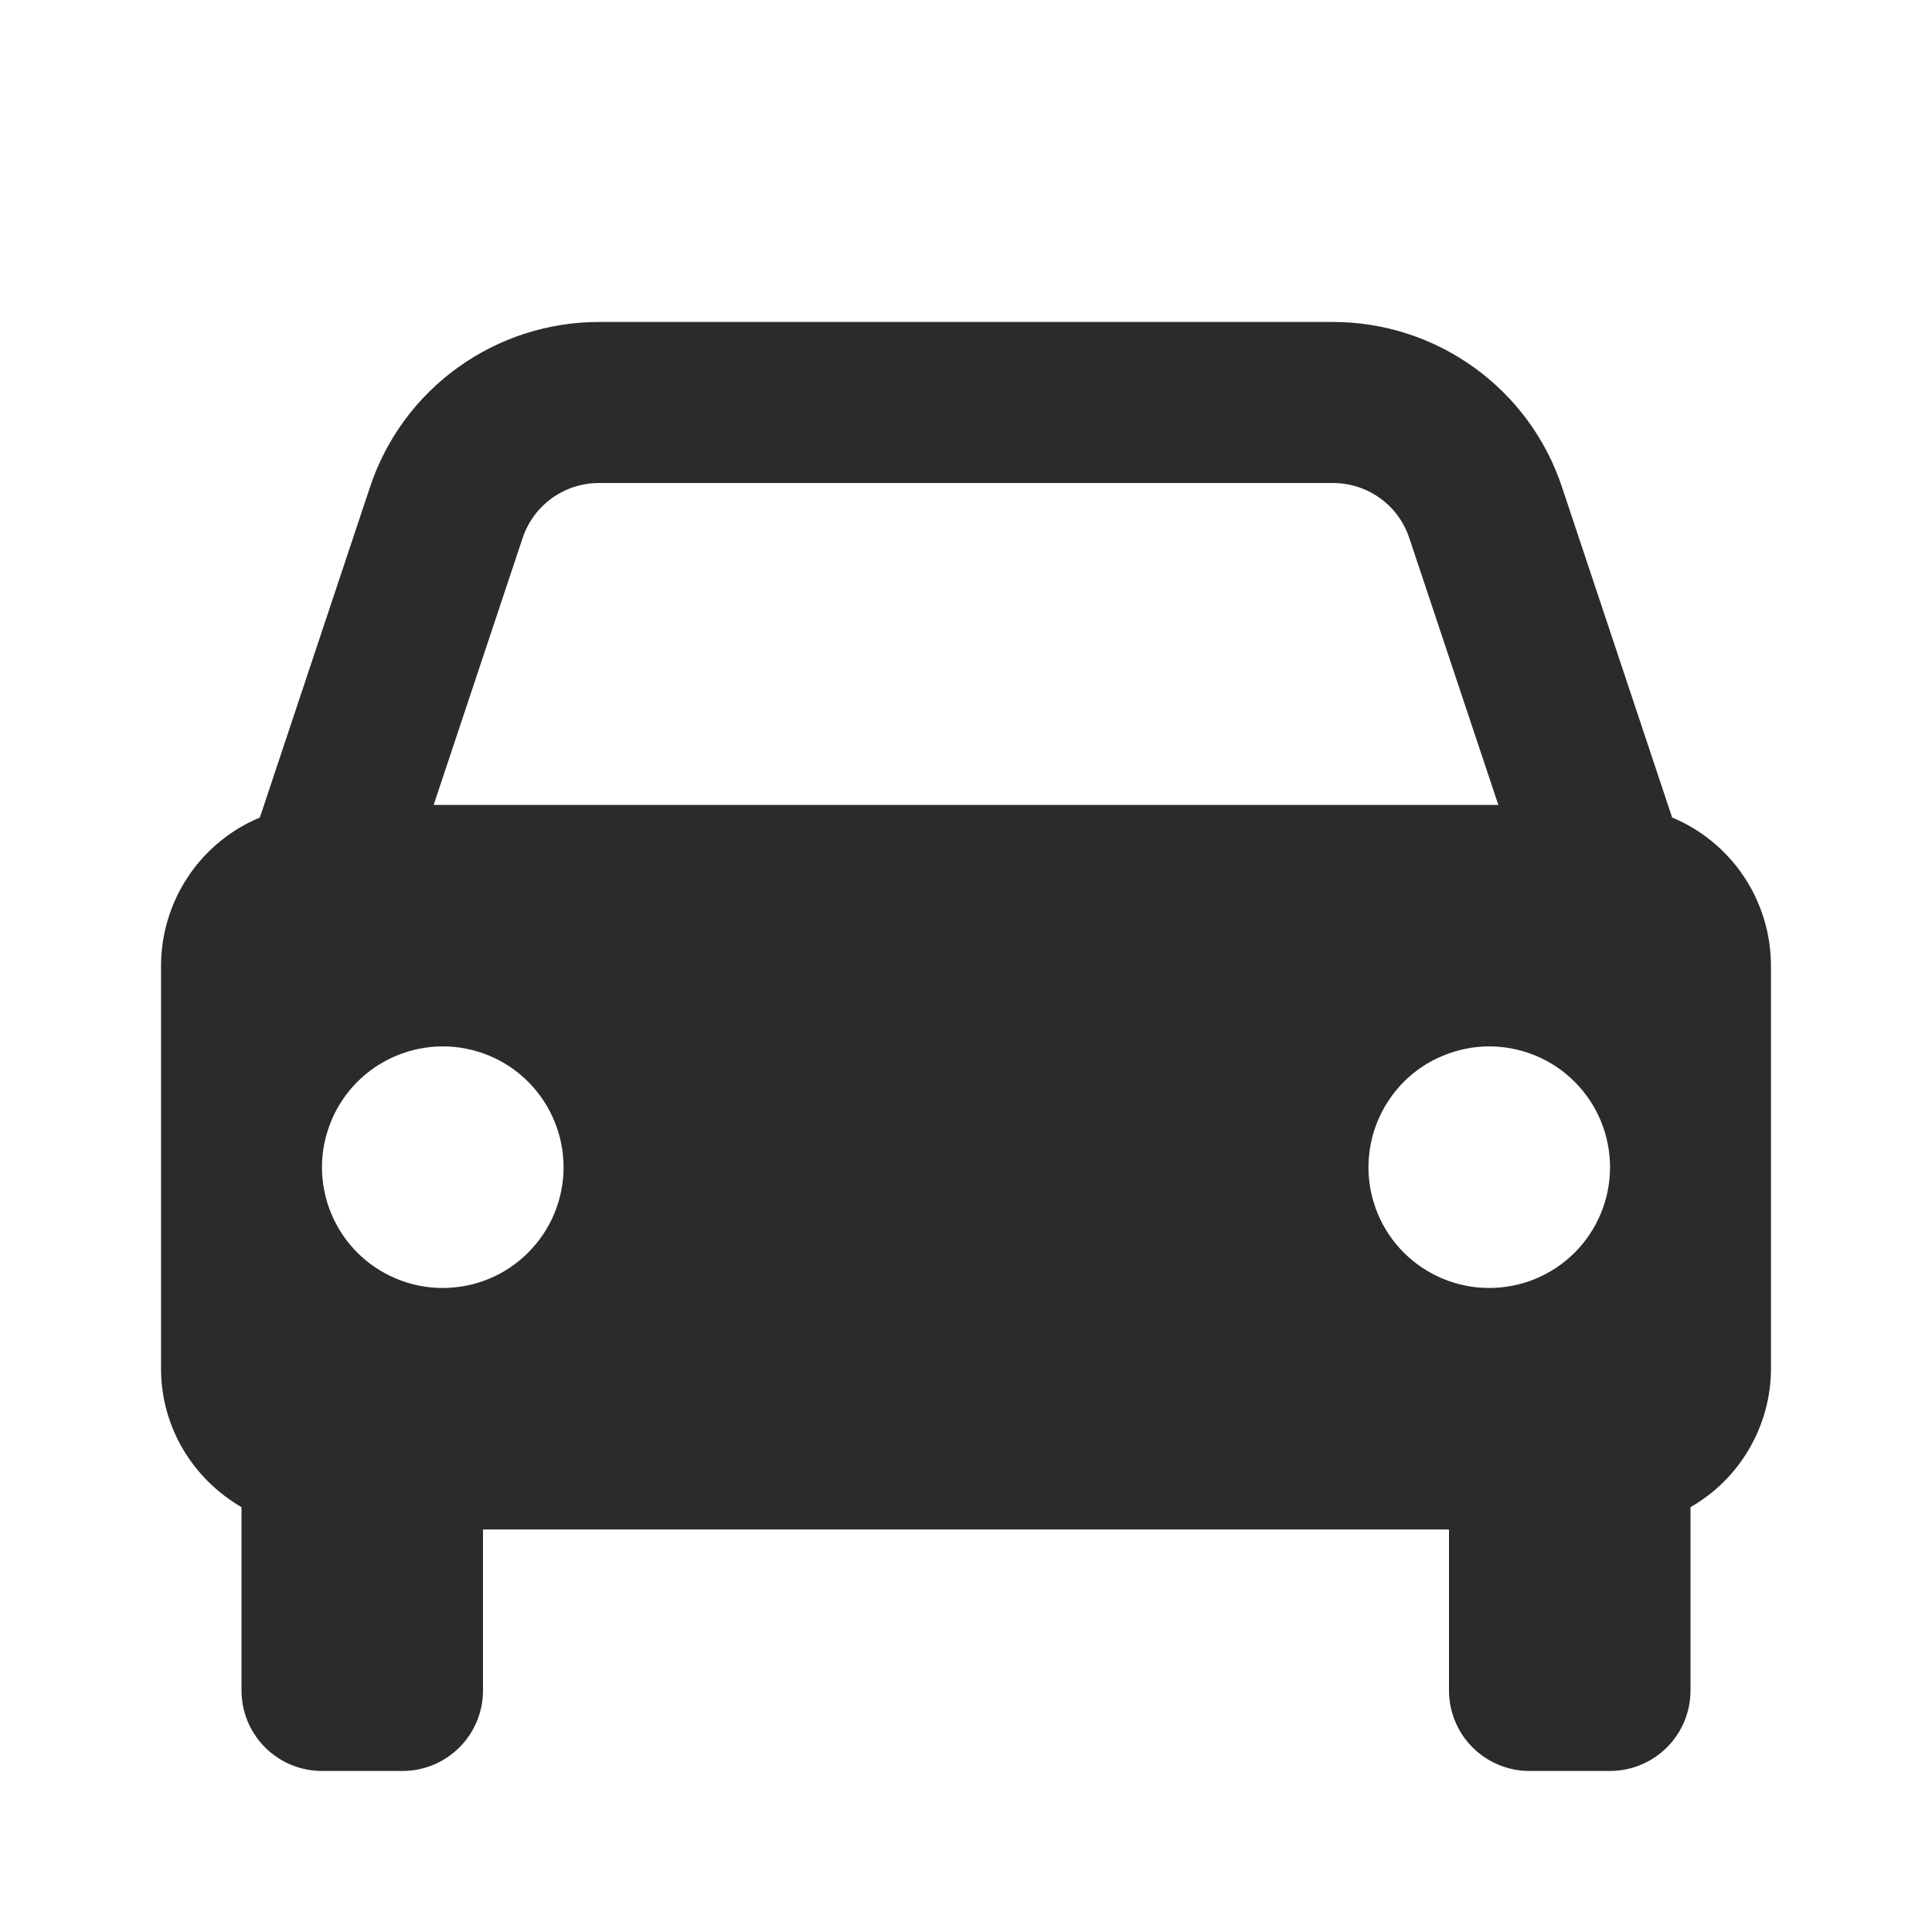 <svg width="20" height="20" viewBox="0 0 20 20" fill="none" xmlns="http://www.w3.org/2000/svg">
<path d="M17.31 8.463L16.17 5.043C16.005 4.545 15.686 4.111 15.261 3.805C14.835 3.498 14.324 3.333 13.799 3.333H6.201C5.676 3.333 5.165 3.498 4.739 3.805C4.313 4.111 3.995 4.545 3.83 5.043L2.69 8.463C2.387 8.589 2.128 8.803 1.946 9.076C1.764 9.35 1.667 9.671 1.667 10V14.167C1.667 14.782 2.003 15.313 2.5 15.602V17.5C2.5 17.721 2.588 17.933 2.744 18.089C2.9 18.245 3.112 18.333 3.333 18.333H4.167C4.388 18.333 4.599 18.245 4.756 18.089C4.912 17.933 5 17.721 5 17.5V15.833H15V17.5C15 17.721 15.088 17.933 15.244 18.089C15.4 18.245 15.612 18.333 15.833 18.333H16.666C16.887 18.333 17.099 18.245 17.256 18.089C17.412 17.933 17.5 17.721 17.5 17.5V15.602C17.753 15.457 17.963 15.248 18.109 14.996C18.255 14.744 18.333 14.458 18.333 14.167V10C18.333 9.671 18.236 9.35 18.054 9.076C17.872 8.803 17.613 8.589 17.31 8.463ZM6.201 5H13.798C14.157 5 14.476 5.228 14.589 5.57L15.511 8.333H4.489L5.41 5.57C5.465 5.404 5.571 5.26 5.713 5.157C5.855 5.055 6.026 5 6.201 5ZM4.583 13.333C4.419 13.333 4.256 13.301 4.105 13.238C3.953 13.175 3.815 13.083 3.699 12.967C3.583 12.851 3.491 12.713 3.428 12.561C3.365 12.409 3.333 12.247 3.333 12.082C3.333 11.918 3.366 11.756 3.429 11.604C3.491 11.452 3.584 11.315 3.7 11.198C3.816 11.082 3.954 10.99 4.105 10.928C4.257 10.865 4.42 10.832 4.584 10.832C4.916 10.833 5.234 10.964 5.468 11.199C5.702 11.434 5.834 11.752 5.834 12.083C5.834 12.415 5.702 12.733 5.467 12.967C5.233 13.202 4.915 13.333 4.583 13.333ZM15.416 13.333C15.252 13.333 15.09 13.301 14.938 13.238C14.786 13.175 14.649 13.083 14.532 12.967C14.416 12.851 14.324 12.713 14.261 12.561C14.199 12.409 14.166 12.247 14.166 12.082C14.167 11.918 14.199 11.756 14.262 11.604C14.325 11.452 14.417 11.315 14.533 11.198C14.649 11.082 14.787 10.99 14.939 10.928C15.091 10.865 15.253 10.832 15.417 10.832C15.749 10.833 16.067 10.964 16.301 11.199C16.536 11.434 16.667 11.752 16.667 12.083C16.667 12.415 16.535 12.733 16.301 12.967C16.066 13.202 15.748 13.333 15.416 13.333Z" fill="#2B2B2B"/>
</svg>
